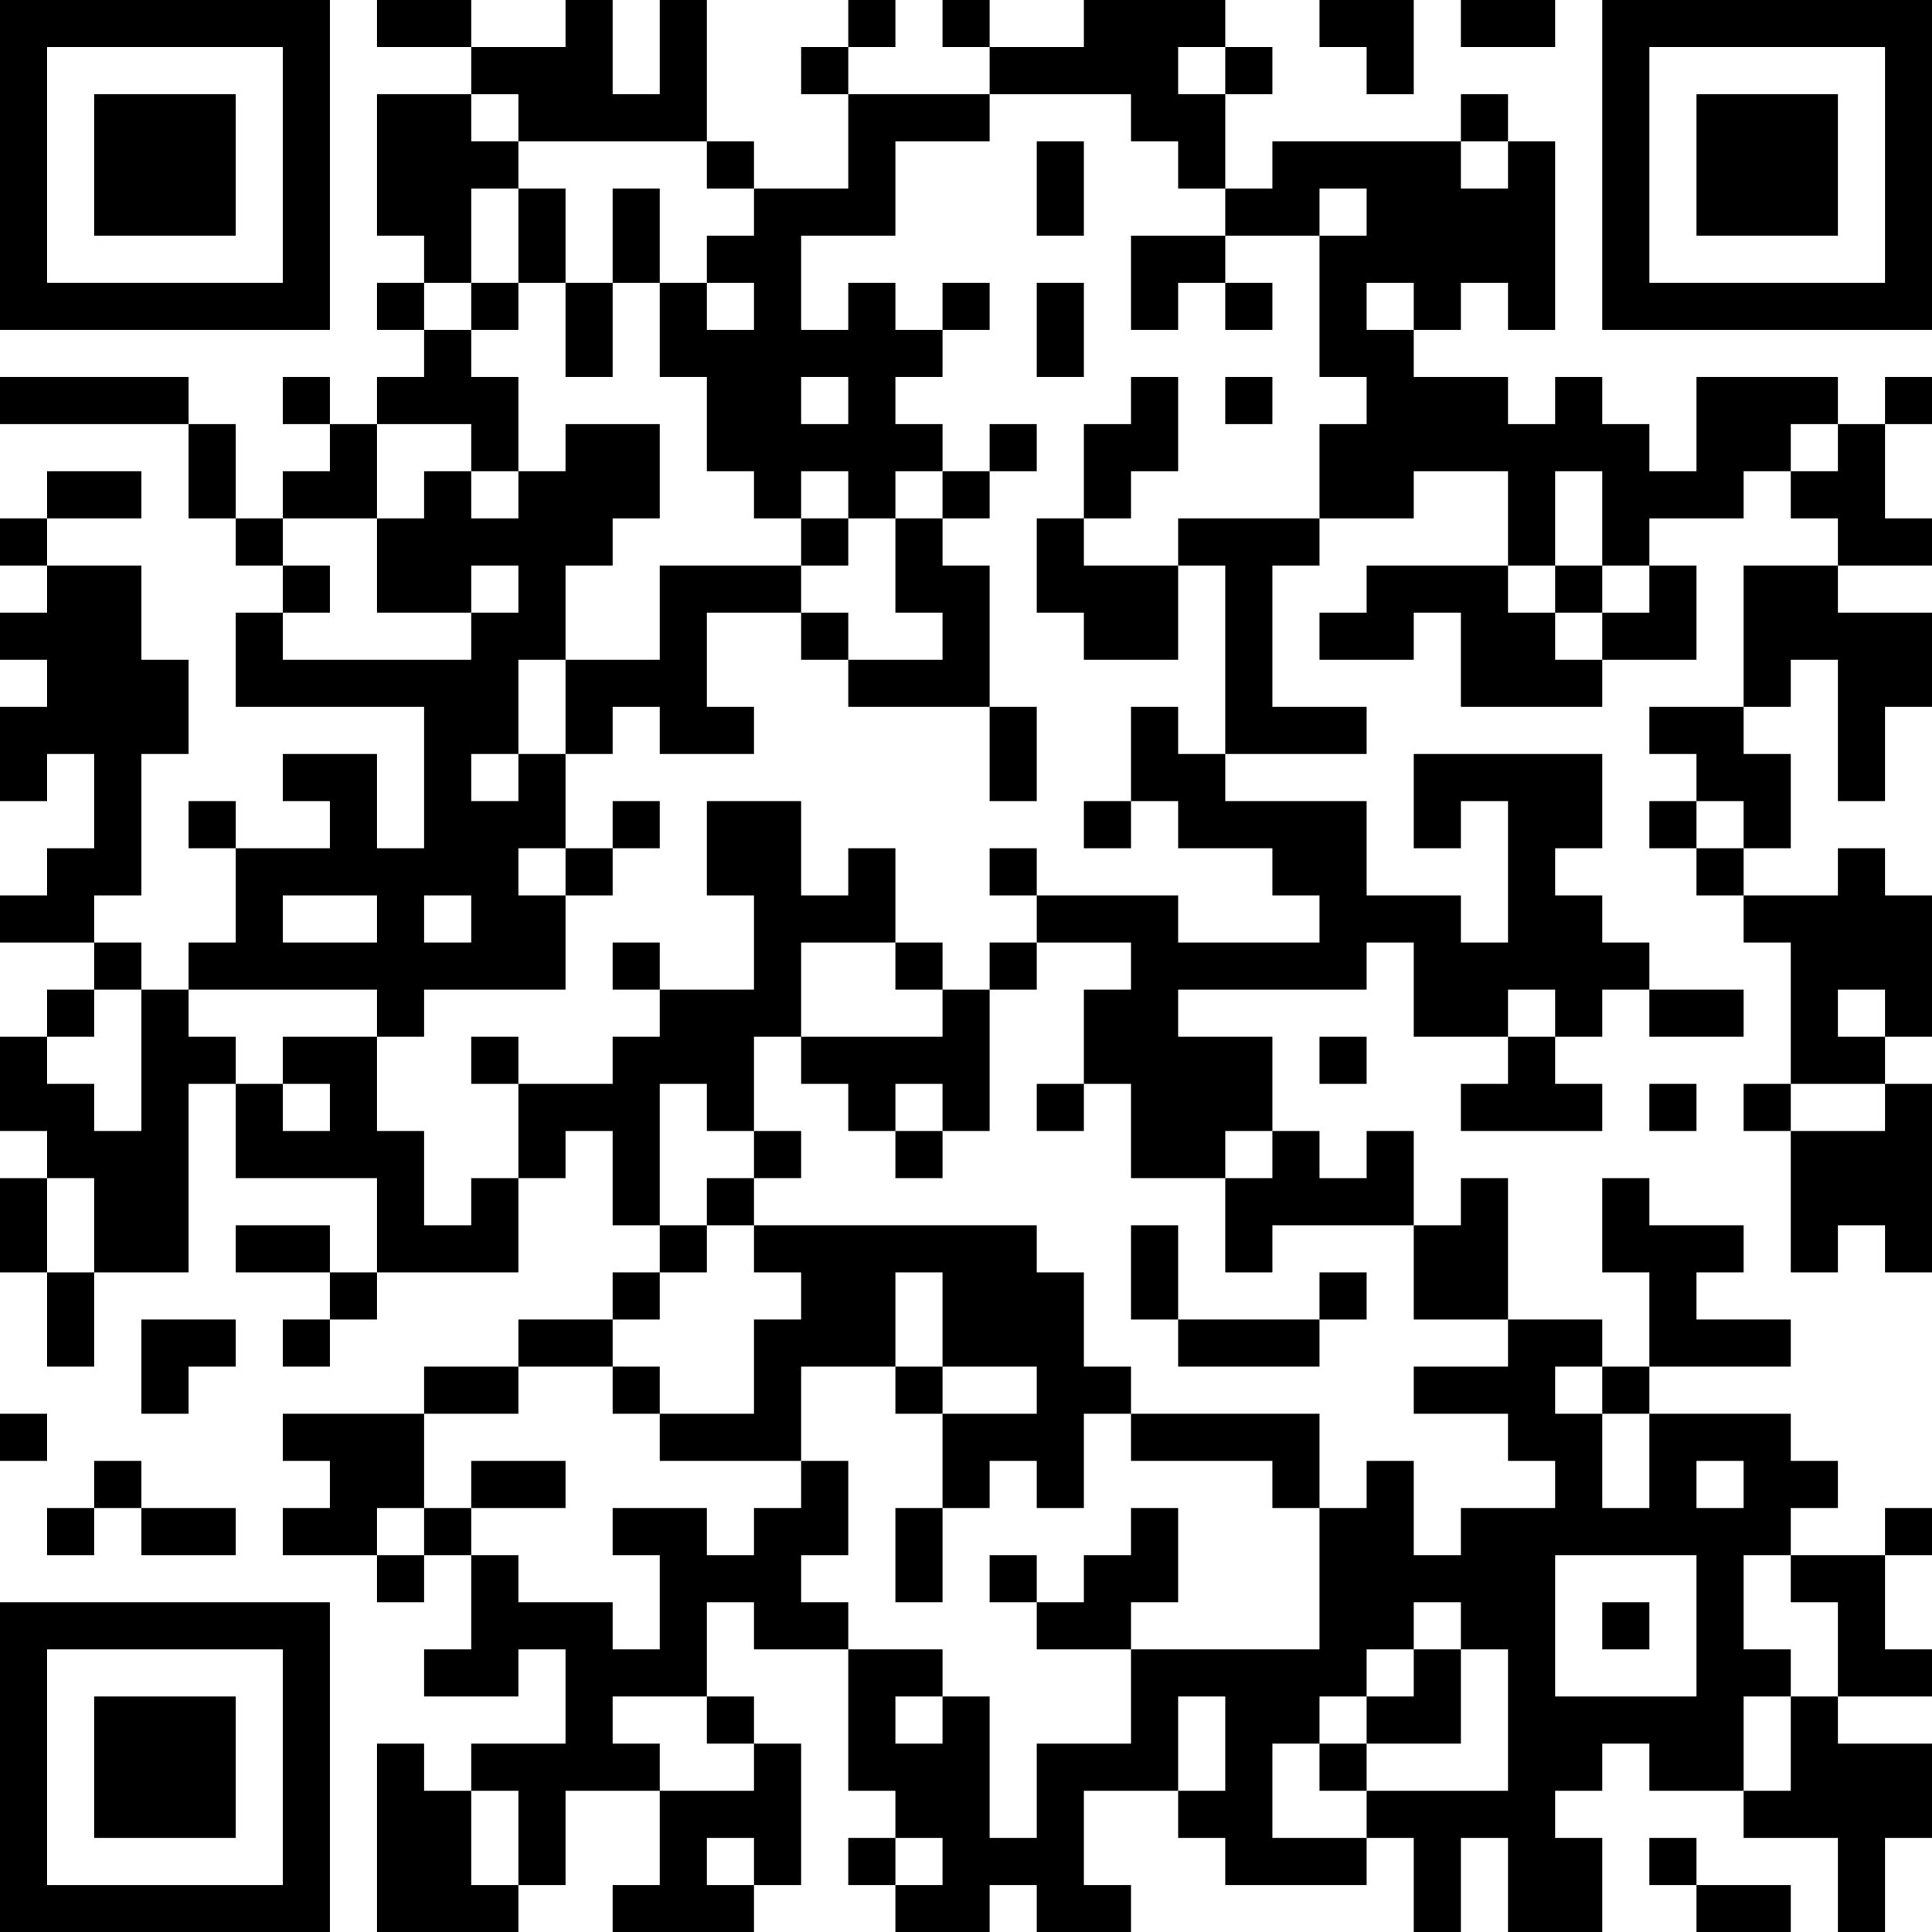 <?xml version="1.0" encoding="UTF-8"?>
<svg xmlns="http://www.w3.org/2000/svg" version="1.1" width="250" height="250" viewBox="0 0 250 250"><rect x="0" y="0" width="250" height="250" fill="#ffffff"/><g transform="scale(6.098)"><g transform="translate(0,0)"><path fill-rule="evenodd" d="M8 0L8 1L10 1L10 2L8 2L8 5L9 5L9 6L8 6L8 7L9 7L9 8L8 8L8 9L7 9L7 8L6 8L6 9L7 9L7 10L6 10L6 11L5 11L5 9L4 9L4 8L0 8L0 9L4 9L4 11L5 11L5 12L6 12L6 13L5 13L5 15L9 15L9 18L8 18L8 16L6 16L6 17L7 17L7 18L5 18L5 17L4 17L4 18L5 18L5 20L4 20L4 21L3 21L3 20L2 20L2 19L3 19L3 16L4 16L4 14L3 14L3 12L1 12L1 11L3 11L3 10L1 10L1 11L0 11L0 12L1 12L1 13L0 13L0 14L1 14L1 15L0 15L0 17L1 17L1 16L2 16L2 18L1 18L1 19L0 19L0 20L2 20L2 21L1 21L1 22L0 22L0 24L1 24L1 25L0 25L0 27L1 27L1 29L2 29L2 27L4 27L4 23L5 23L5 25L8 25L8 27L7 27L7 26L5 26L5 27L7 27L7 28L6 28L6 29L7 29L7 28L8 28L8 27L11 27L11 25L12 25L12 24L13 24L13 26L14 26L14 27L13 27L13 28L11 28L11 29L9 29L9 30L6 30L6 31L7 31L7 32L6 32L6 33L8 33L8 34L9 34L9 33L10 33L10 35L9 35L9 36L11 36L11 35L12 35L12 37L10 37L10 38L9 38L9 37L8 37L8 41L11 41L11 40L12 40L12 38L14 38L14 40L13 40L13 41L16 41L16 40L17 40L17 37L16 37L16 36L15 36L15 34L16 34L16 35L18 35L18 38L19 38L19 39L18 39L18 40L19 40L19 41L21 41L21 40L22 40L22 41L24 41L24 40L23 40L23 38L25 38L25 39L26 39L26 40L29 40L29 39L30 39L30 41L31 41L31 39L32 39L32 41L34 41L34 39L33 39L33 38L34 38L34 37L35 37L35 38L37 38L37 39L39 39L39 41L40 41L40 39L41 39L41 37L39 37L39 36L41 36L41 35L40 35L40 33L41 33L41 32L40 32L40 33L38 33L38 32L39 32L39 31L38 31L38 30L35 30L35 29L38 29L38 28L36 28L36 27L37 27L37 26L35 26L35 25L34 25L34 27L35 27L35 29L34 29L34 28L32 28L32 25L31 25L31 26L30 26L30 24L29 24L29 25L28 25L28 24L27 24L27 22L25 22L25 21L29 21L29 20L30 20L30 22L32 22L32 23L31 23L31 24L34 24L34 23L33 23L33 22L34 22L34 21L35 21L35 22L37 22L37 21L35 21L35 20L34 20L34 19L33 19L33 18L34 18L34 16L30 16L30 18L31 18L31 17L32 17L32 20L31 20L31 19L29 19L29 17L26 17L26 16L29 16L29 15L27 15L27 12L28 12L28 11L30 11L30 10L32 10L32 12L29 12L29 13L28 13L28 14L30 14L30 13L31 13L31 15L34 15L34 14L36 14L36 12L35 12L35 11L37 11L37 10L38 10L38 11L39 11L39 12L37 12L37 15L35 15L35 16L36 16L36 17L35 17L35 18L36 18L36 19L37 19L37 20L38 20L38 23L37 23L37 24L38 24L38 27L39 27L39 26L40 26L40 27L41 27L41 23L40 23L40 22L41 22L41 19L40 19L40 18L39 18L39 19L37 19L37 18L38 18L38 16L37 16L37 15L38 15L38 14L39 14L39 17L40 17L40 15L41 15L41 13L39 13L39 12L41 12L41 11L40 11L40 9L41 9L41 8L40 8L40 9L39 9L39 8L36 8L36 10L35 10L35 9L34 9L34 8L33 8L33 9L32 9L32 8L30 8L30 7L31 7L31 6L32 6L32 7L33 7L33 3L32 3L32 2L31 2L31 3L27 3L27 4L26 4L26 2L27 2L27 1L26 1L26 0L23 0L23 1L21 1L21 0L20 0L20 1L21 1L21 2L18 2L18 1L19 1L19 0L18 0L18 1L17 1L17 2L18 2L18 4L16 4L16 3L15 3L15 0L14 0L14 2L13 2L13 0L12 0L12 1L10 1L10 0ZM28 0L28 1L29 1L29 2L30 2L30 0ZM31 0L31 1L33 1L33 0ZM25 1L25 2L26 2L26 1ZM10 2L10 3L11 3L11 4L10 4L10 6L9 6L9 7L10 7L10 8L11 8L11 10L10 10L10 9L8 9L8 11L6 11L6 12L7 12L7 13L6 13L6 14L10 14L10 13L11 13L11 12L10 12L10 13L8 13L8 11L9 11L9 10L10 10L10 11L11 11L11 10L12 10L12 9L14 9L14 11L13 11L13 12L12 12L12 14L11 14L11 16L10 16L10 17L11 17L11 16L12 16L12 18L11 18L11 19L12 19L12 21L9 21L9 22L8 22L8 21L4 21L4 22L5 22L5 23L6 23L6 24L7 24L7 23L6 23L6 22L8 22L8 24L9 24L9 26L10 26L10 25L11 25L11 23L13 23L13 22L14 22L14 21L16 21L16 19L15 19L15 17L17 17L17 19L18 19L18 18L19 18L19 20L17 20L17 22L16 22L16 24L15 24L15 23L14 23L14 26L15 26L15 27L14 27L14 28L13 28L13 29L11 29L11 30L9 30L9 32L8 32L8 33L9 33L9 32L10 32L10 33L11 33L11 34L13 34L13 35L14 35L14 33L13 33L13 32L15 32L15 33L16 33L16 32L17 32L17 31L18 31L18 33L17 33L17 34L18 34L18 35L20 35L20 36L19 36L19 37L20 37L20 36L21 36L21 39L22 39L22 37L24 37L24 35L28 35L28 32L29 32L29 31L30 31L30 33L31 33L31 32L33 32L33 31L32 31L32 30L30 30L30 29L32 29L32 28L30 28L30 26L27 26L27 27L26 27L26 25L27 25L27 24L26 24L26 25L24 25L24 23L23 23L23 21L24 21L24 20L22 20L22 19L25 19L25 20L28 20L28 19L27 19L27 18L25 18L25 17L24 17L24 15L25 15L25 16L26 16L26 12L25 12L25 11L28 11L28 9L29 9L29 8L28 8L28 5L29 5L29 4L28 4L28 5L26 5L26 4L25 4L25 3L24 3L24 2L21 2L21 3L19 3L19 5L17 5L17 7L18 7L18 6L19 6L19 7L20 7L20 8L19 8L19 9L20 9L20 10L19 10L19 11L18 11L18 10L17 10L17 11L16 11L16 10L15 10L15 8L14 8L14 6L15 6L15 7L16 7L16 6L15 6L15 5L16 5L16 4L15 4L15 3L11 3L11 2ZM22 3L22 5L23 5L23 3ZM31 3L31 4L32 4L32 3ZM11 4L11 6L10 6L10 7L11 7L11 6L12 6L12 8L13 8L13 6L14 6L14 4L13 4L13 6L12 6L12 4ZM24 5L24 7L25 7L25 6L26 6L26 7L27 7L27 6L26 6L26 5ZM20 6L20 7L21 7L21 6ZM22 6L22 8L23 8L23 6ZM29 6L29 7L30 7L30 6ZM17 8L17 9L18 9L18 8ZM24 8L24 9L23 9L23 11L22 11L22 13L23 13L23 14L25 14L25 12L23 12L23 11L24 11L24 10L25 10L25 8ZM26 8L26 9L27 9L27 8ZM21 9L21 10L20 10L20 11L19 11L19 13L20 13L20 14L18 14L18 13L17 13L17 12L18 12L18 11L17 11L17 12L14 12L14 14L12 14L12 16L13 16L13 15L14 15L14 16L16 16L16 15L15 15L15 13L17 13L17 14L18 14L18 15L21 15L21 17L22 17L22 15L21 15L21 12L20 12L20 11L21 11L21 10L22 10L22 9ZM38 9L38 10L39 10L39 9ZM33 10L33 12L32 12L32 13L33 13L33 14L34 14L34 13L35 13L35 12L34 12L34 10ZM33 12L33 13L34 13L34 12ZM13 17L13 18L12 18L12 19L13 19L13 18L14 18L14 17ZM23 17L23 18L24 18L24 17ZM36 17L36 18L37 18L37 17ZM21 18L21 19L22 19L22 18ZM6 19L6 20L8 20L8 19ZM9 19L9 20L10 20L10 19ZM13 20L13 21L14 21L14 20ZM19 20L19 21L20 21L20 22L17 22L17 23L18 23L18 24L19 24L19 25L20 25L20 24L21 24L21 21L22 21L22 20L21 20L21 21L20 21L20 20ZM2 21L2 22L1 22L1 23L2 23L2 24L3 24L3 21ZM32 21L32 22L33 22L33 21ZM39 21L39 22L40 22L40 21ZM10 22L10 23L11 23L11 22ZM28 22L28 23L29 23L29 22ZM19 23L19 24L20 24L20 23ZM22 23L22 24L23 24L23 23ZM35 23L35 24L36 24L36 23ZM38 23L38 24L40 24L40 23ZM16 24L16 25L15 25L15 26L16 26L16 27L17 27L17 28L16 28L16 30L14 30L14 29L13 29L13 30L14 30L14 31L17 31L17 29L19 29L19 30L20 30L20 32L19 32L19 34L20 34L20 32L21 32L21 31L22 31L22 32L23 32L23 30L24 30L24 31L27 31L27 32L28 32L28 30L24 30L24 29L23 29L23 27L22 27L22 26L16 26L16 25L17 25L17 24ZM1 25L1 27L2 27L2 25ZM24 26L24 28L25 28L25 29L28 29L28 28L29 28L29 27L28 27L28 28L25 28L25 26ZM19 27L19 29L20 29L20 30L22 30L22 29L20 29L20 27ZM3 28L3 30L4 30L4 29L5 29L5 28ZM33 29L33 30L34 30L34 32L35 32L35 30L34 30L34 29ZM0 30L0 31L1 31L1 30ZM2 31L2 32L1 32L1 33L2 33L2 32L3 32L3 33L5 33L5 32L3 32L3 31ZM10 31L10 32L12 32L12 31ZM36 31L36 32L37 32L37 31ZM24 32L24 33L23 33L23 34L22 34L22 33L21 33L21 34L22 34L22 35L24 35L24 34L25 34L25 32ZM33 33L33 36L36 36L36 33ZM37 33L37 35L38 35L38 36L37 36L37 38L38 38L38 36L39 36L39 34L38 34L38 33ZM30 34L30 35L29 35L29 36L28 36L28 37L27 37L27 39L29 39L29 38L32 38L32 35L31 35L31 34ZM34 34L34 35L35 35L35 34ZM30 35L30 36L29 36L29 37L28 37L28 38L29 38L29 37L31 37L31 35ZM13 36L13 37L14 37L14 38L16 38L16 37L15 37L15 36ZM25 36L25 38L26 38L26 36ZM10 38L10 40L11 40L11 38ZM15 39L15 40L16 40L16 39ZM19 39L19 40L20 40L20 39ZM35 39L35 40L36 40L36 41L38 41L38 40L36 40L36 39ZM0 0L0 7L7 7L7 0ZM1 1L1 6L6 6L6 1ZM2 2L2 5L5 5L5 2ZM34 0L34 7L41 7L41 0ZM35 1L35 6L40 6L40 1ZM36 2L36 5L39 5L39 2ZM0 34L0 41L7 41L7 34ZM1 35L1 40L6 40L6 35ZM2 36L2 39L5 39L5 36Z" fill="#000000"/></g></g></svg>
